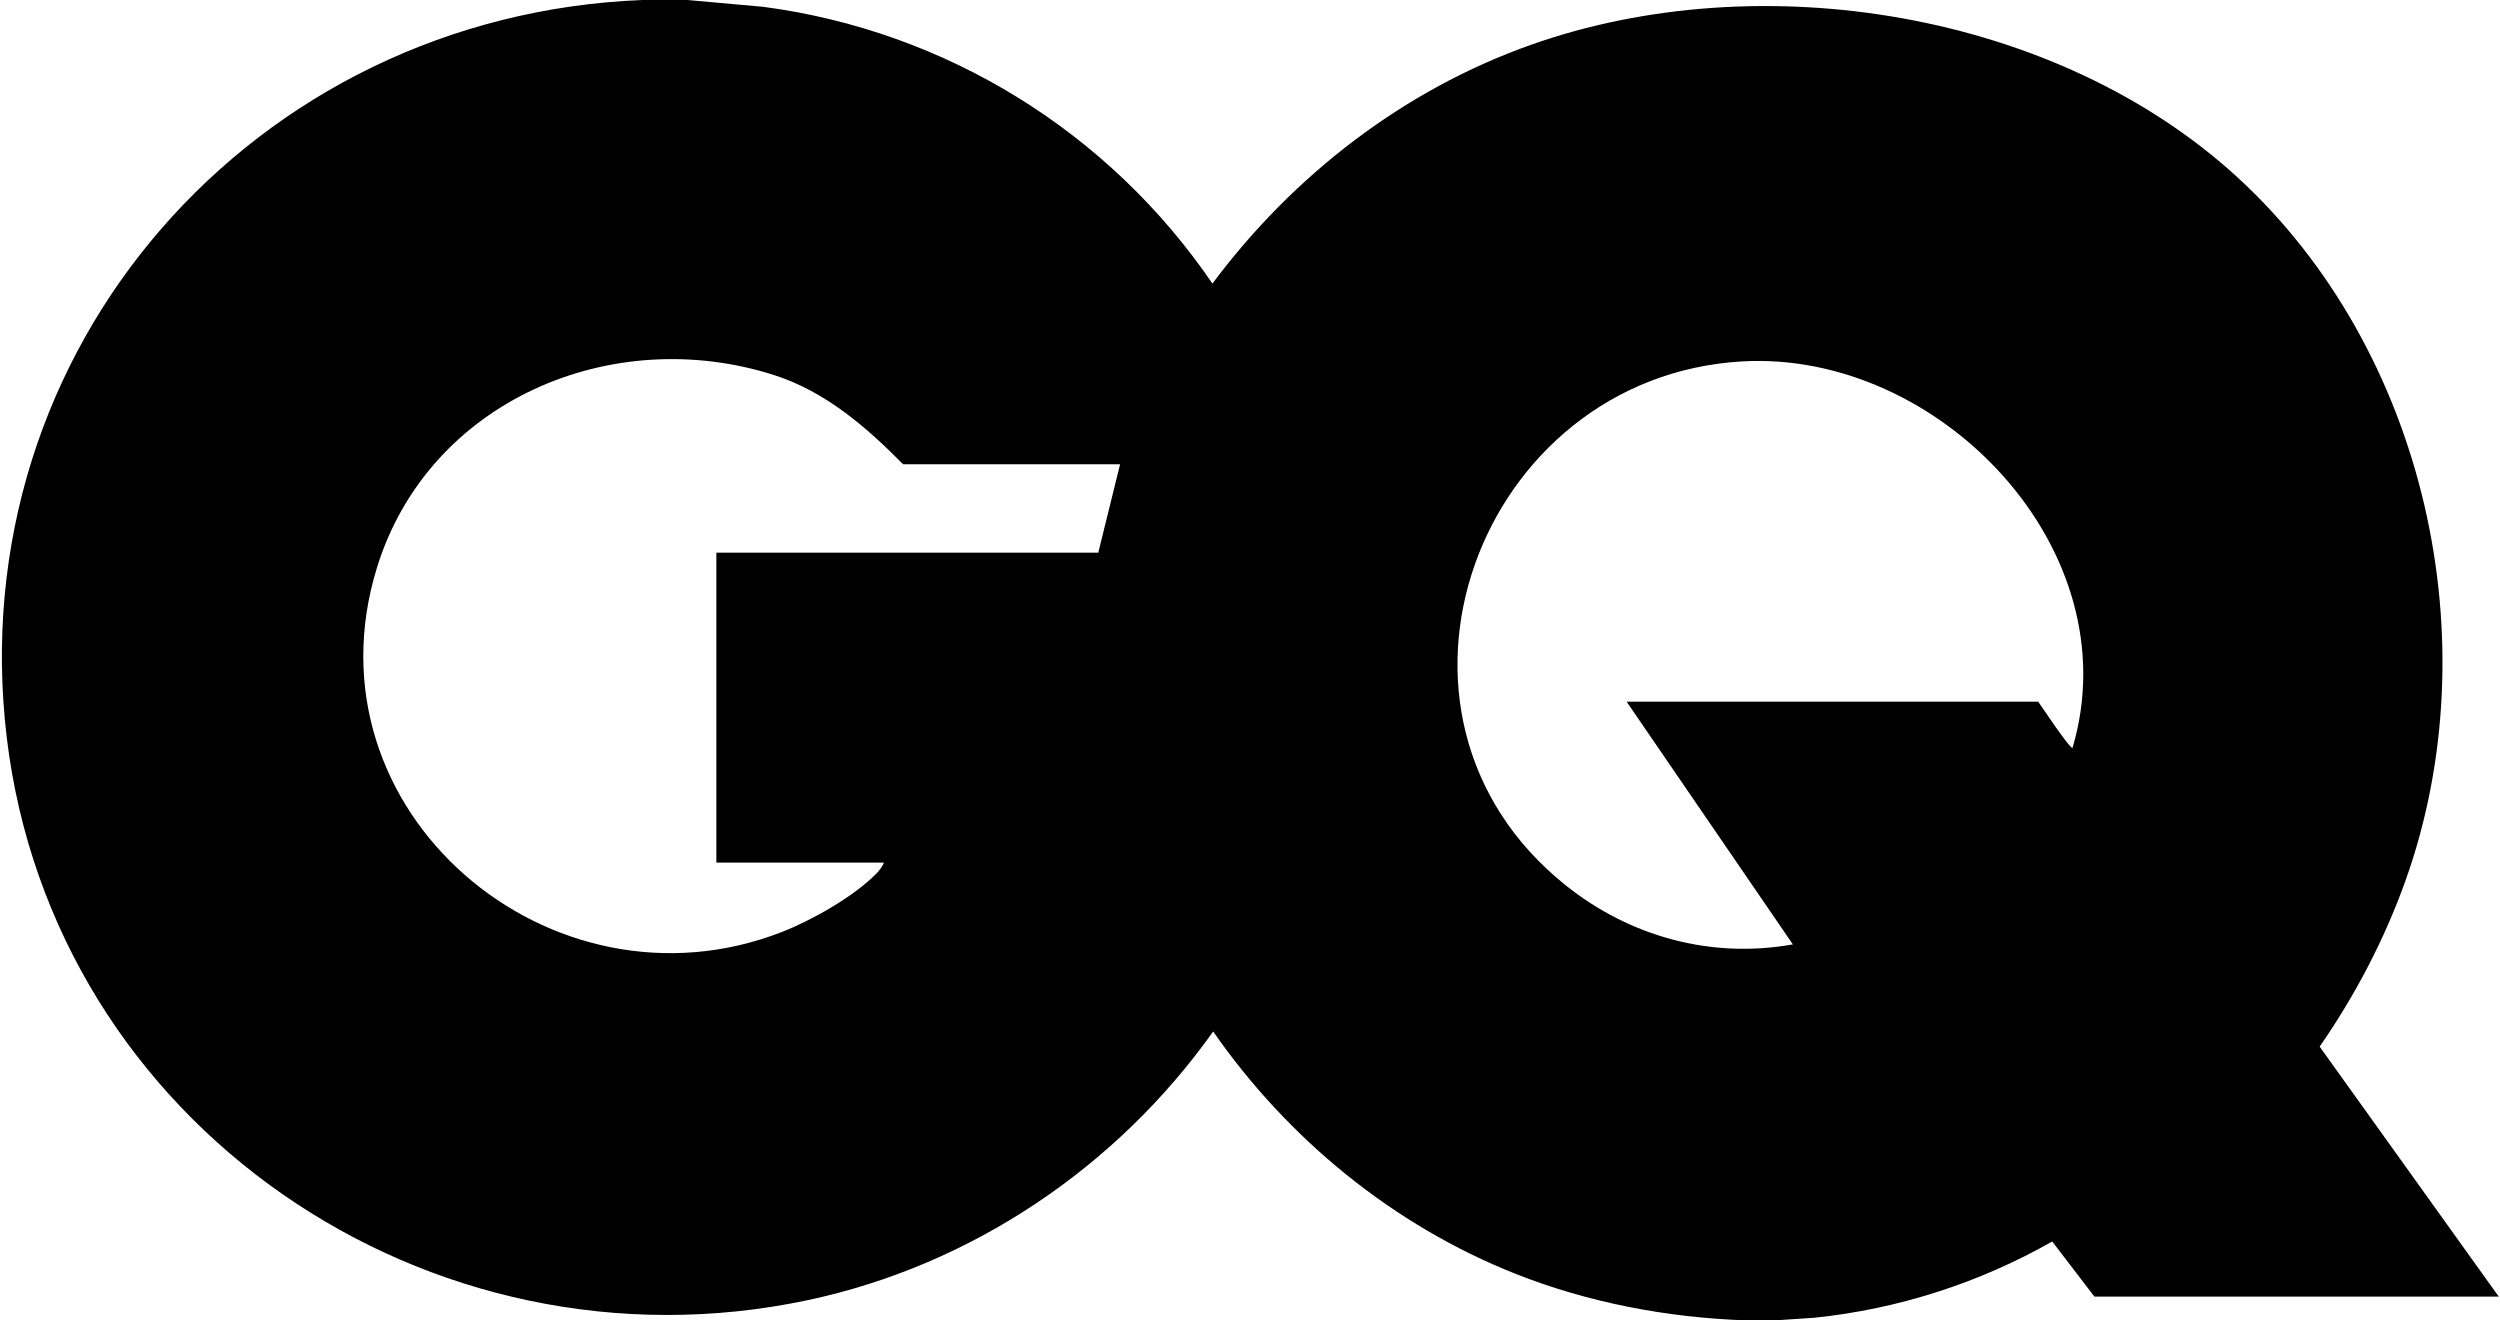 <svg viewBox="0 0 371.67 196.3" xmlns="http://www.w3.org/2000/svg" data-name="Layer 1" id="Layer_1">
  <g id="OlFPUo">
    <path d="M102.19,0l11.25,1.01c27.18,3.58,51.44,18.6,66.81,41.15,11.98-16.06,28.37-28.77,47.36-35.5,34.13-12.09,78.14-4.98,105.04,19.71,27.97,25.67,37.72,69.06,24.91,104.72-3.12,8.69-7.46,16.94-12.7,24.51l26.62,37.16h-60.11l-6.27-8.19c-10.83,6.15-22.87,10.04-35.31,11.33l-5.78.39c-1.5-.04-3.01.05-4.51,0-11.59-.4-23.36-2.62-34.18-6.91-18.18-7.21-33.83-20.03-44.96-36.03-14.34,20.18-35.93,34.76-60.27,39.94C63.68,205.27,7.91,167.13,1.01,109.69-5.95,51.77,37.81,2.27,95.52,0h6.67ZM166.52,69.02h-32.26c-5.5-5.57-11.53-10.79-19.12-13.24-24.16-7.77-51.42,3.81-59.09,28.58-11.22,36.24,25.93,67.61,60.26,54.17,4.46-1.75,10.69-5.28,14.03-8.71.34-.35.92-1.1,1.07-1.58h-24.91v-46.08h56.78l3.24-13.14ZM241.83,104.32h61.19c.39.54,4.76,7.12,5.1,6.86,8.73-29.49-19.86-59.14-49.13-57.45-39.25,2.27-57.97,52.41-26.28,77.84,9.55,7.66,21.65,11.01,33.83,8.83l-24.71-36.08Z"></path>
  </g>
</svg>